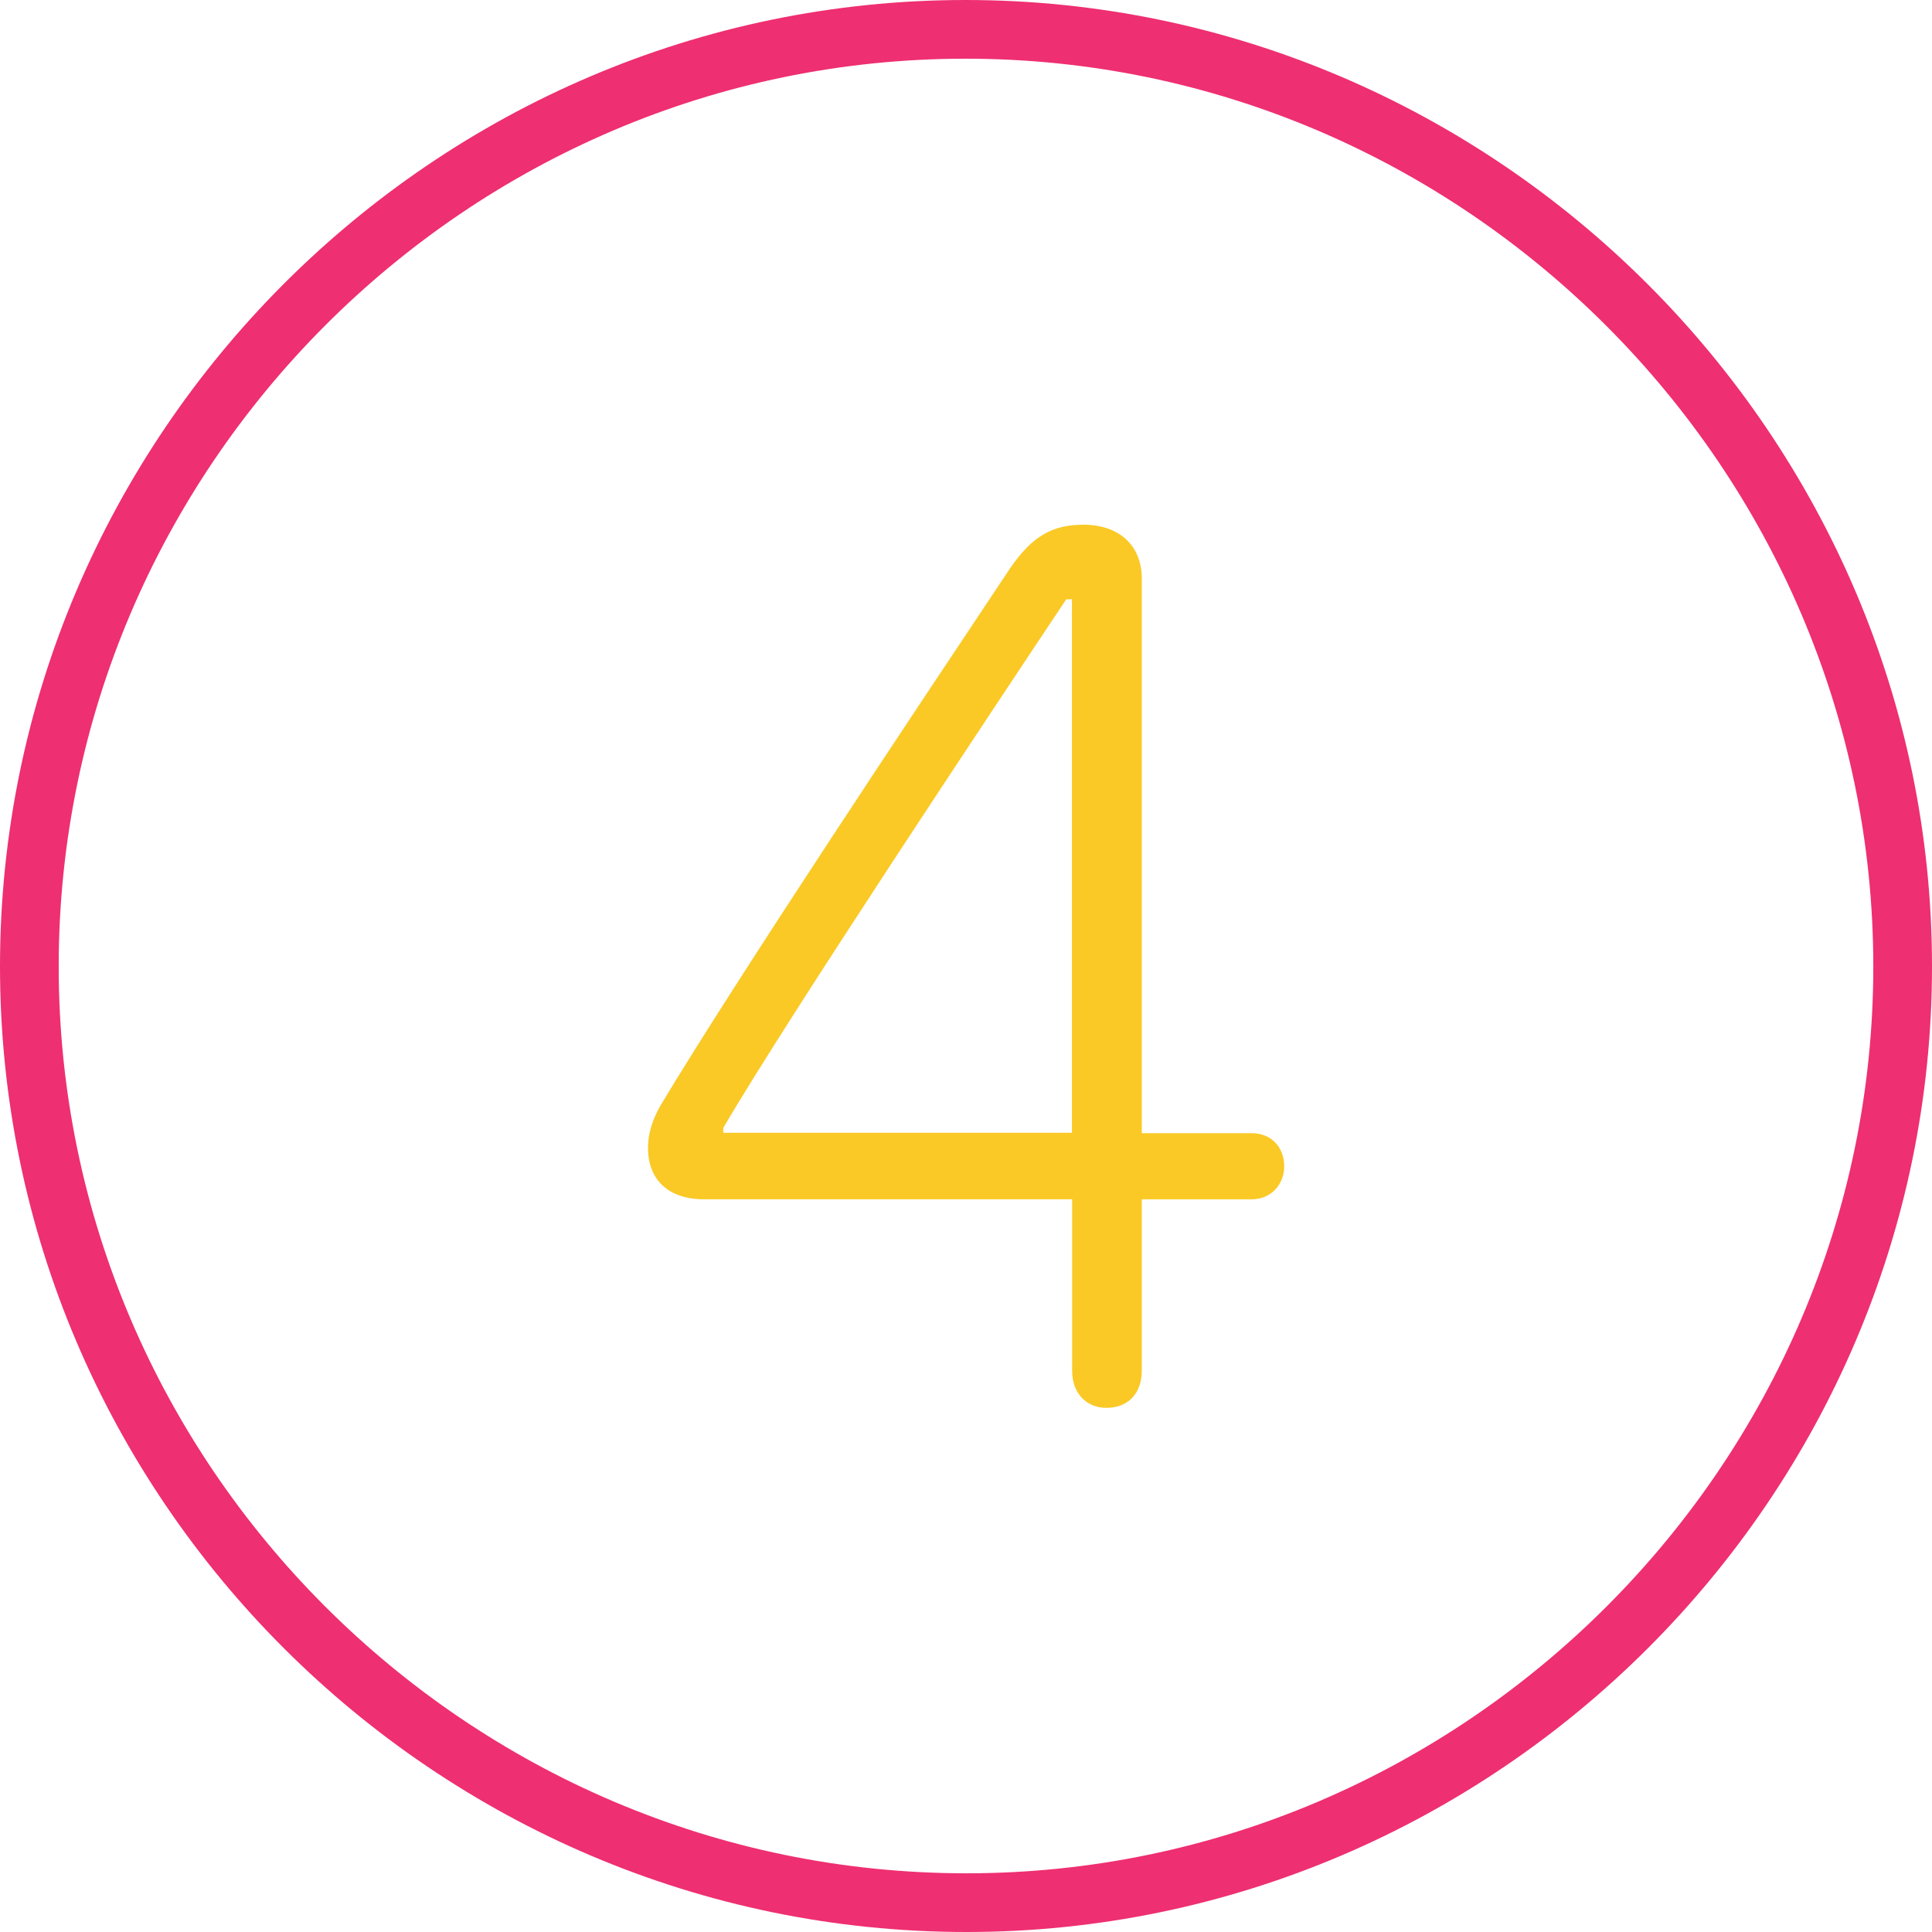 <?xml version="1.0" encoding="UTF-8"?><svg id="Layer_2" xmlns="http://www.w3.org/2000/svg" viewBox="0 0 98.75 98.75"><defs><style>.cls-1{fill:none;stroke:#ee2f71;stroke-miterlimit:10;stroke-width:3px;}.cls-2{fill:#fac926;}</style></defs><g id="Layer_2-2"><path class="cls-1" d="m49.4,97.25c26.27,0,47.85-21.58,47.85-47.85S75.67,1.5,49.35,1.5,1.5,23.08,1.5,49.4s21.58,47.85,47.9,47.85Z"/><path class="cls-2" d="m56.55,71.96c1.12,0,1.81-.75,1.81-1.89v-8.77h5.62c.98,0,1.66-.75,1.66-1.69s-.63-1.69-1.66-1.69h-5.62v-28.36c0-1.64-1.12-2.74-2.98-2.74-1.61,0-2.64.6-3.76,2.24-4.49,6.73-13.96,20.94-17.87,27.46-.39.7-.63,1.4-.63,2.14,0,1.64,1.03,2.64,2.88,2.64h18.8v8.77c0,1.15.73,1.89,1.76,1.89Zm-1.76-14.06h-17.82v-.25c3.13-5.38,13.87-21.53,17.53-27.02h.29v27.27Z"/></g></svg>